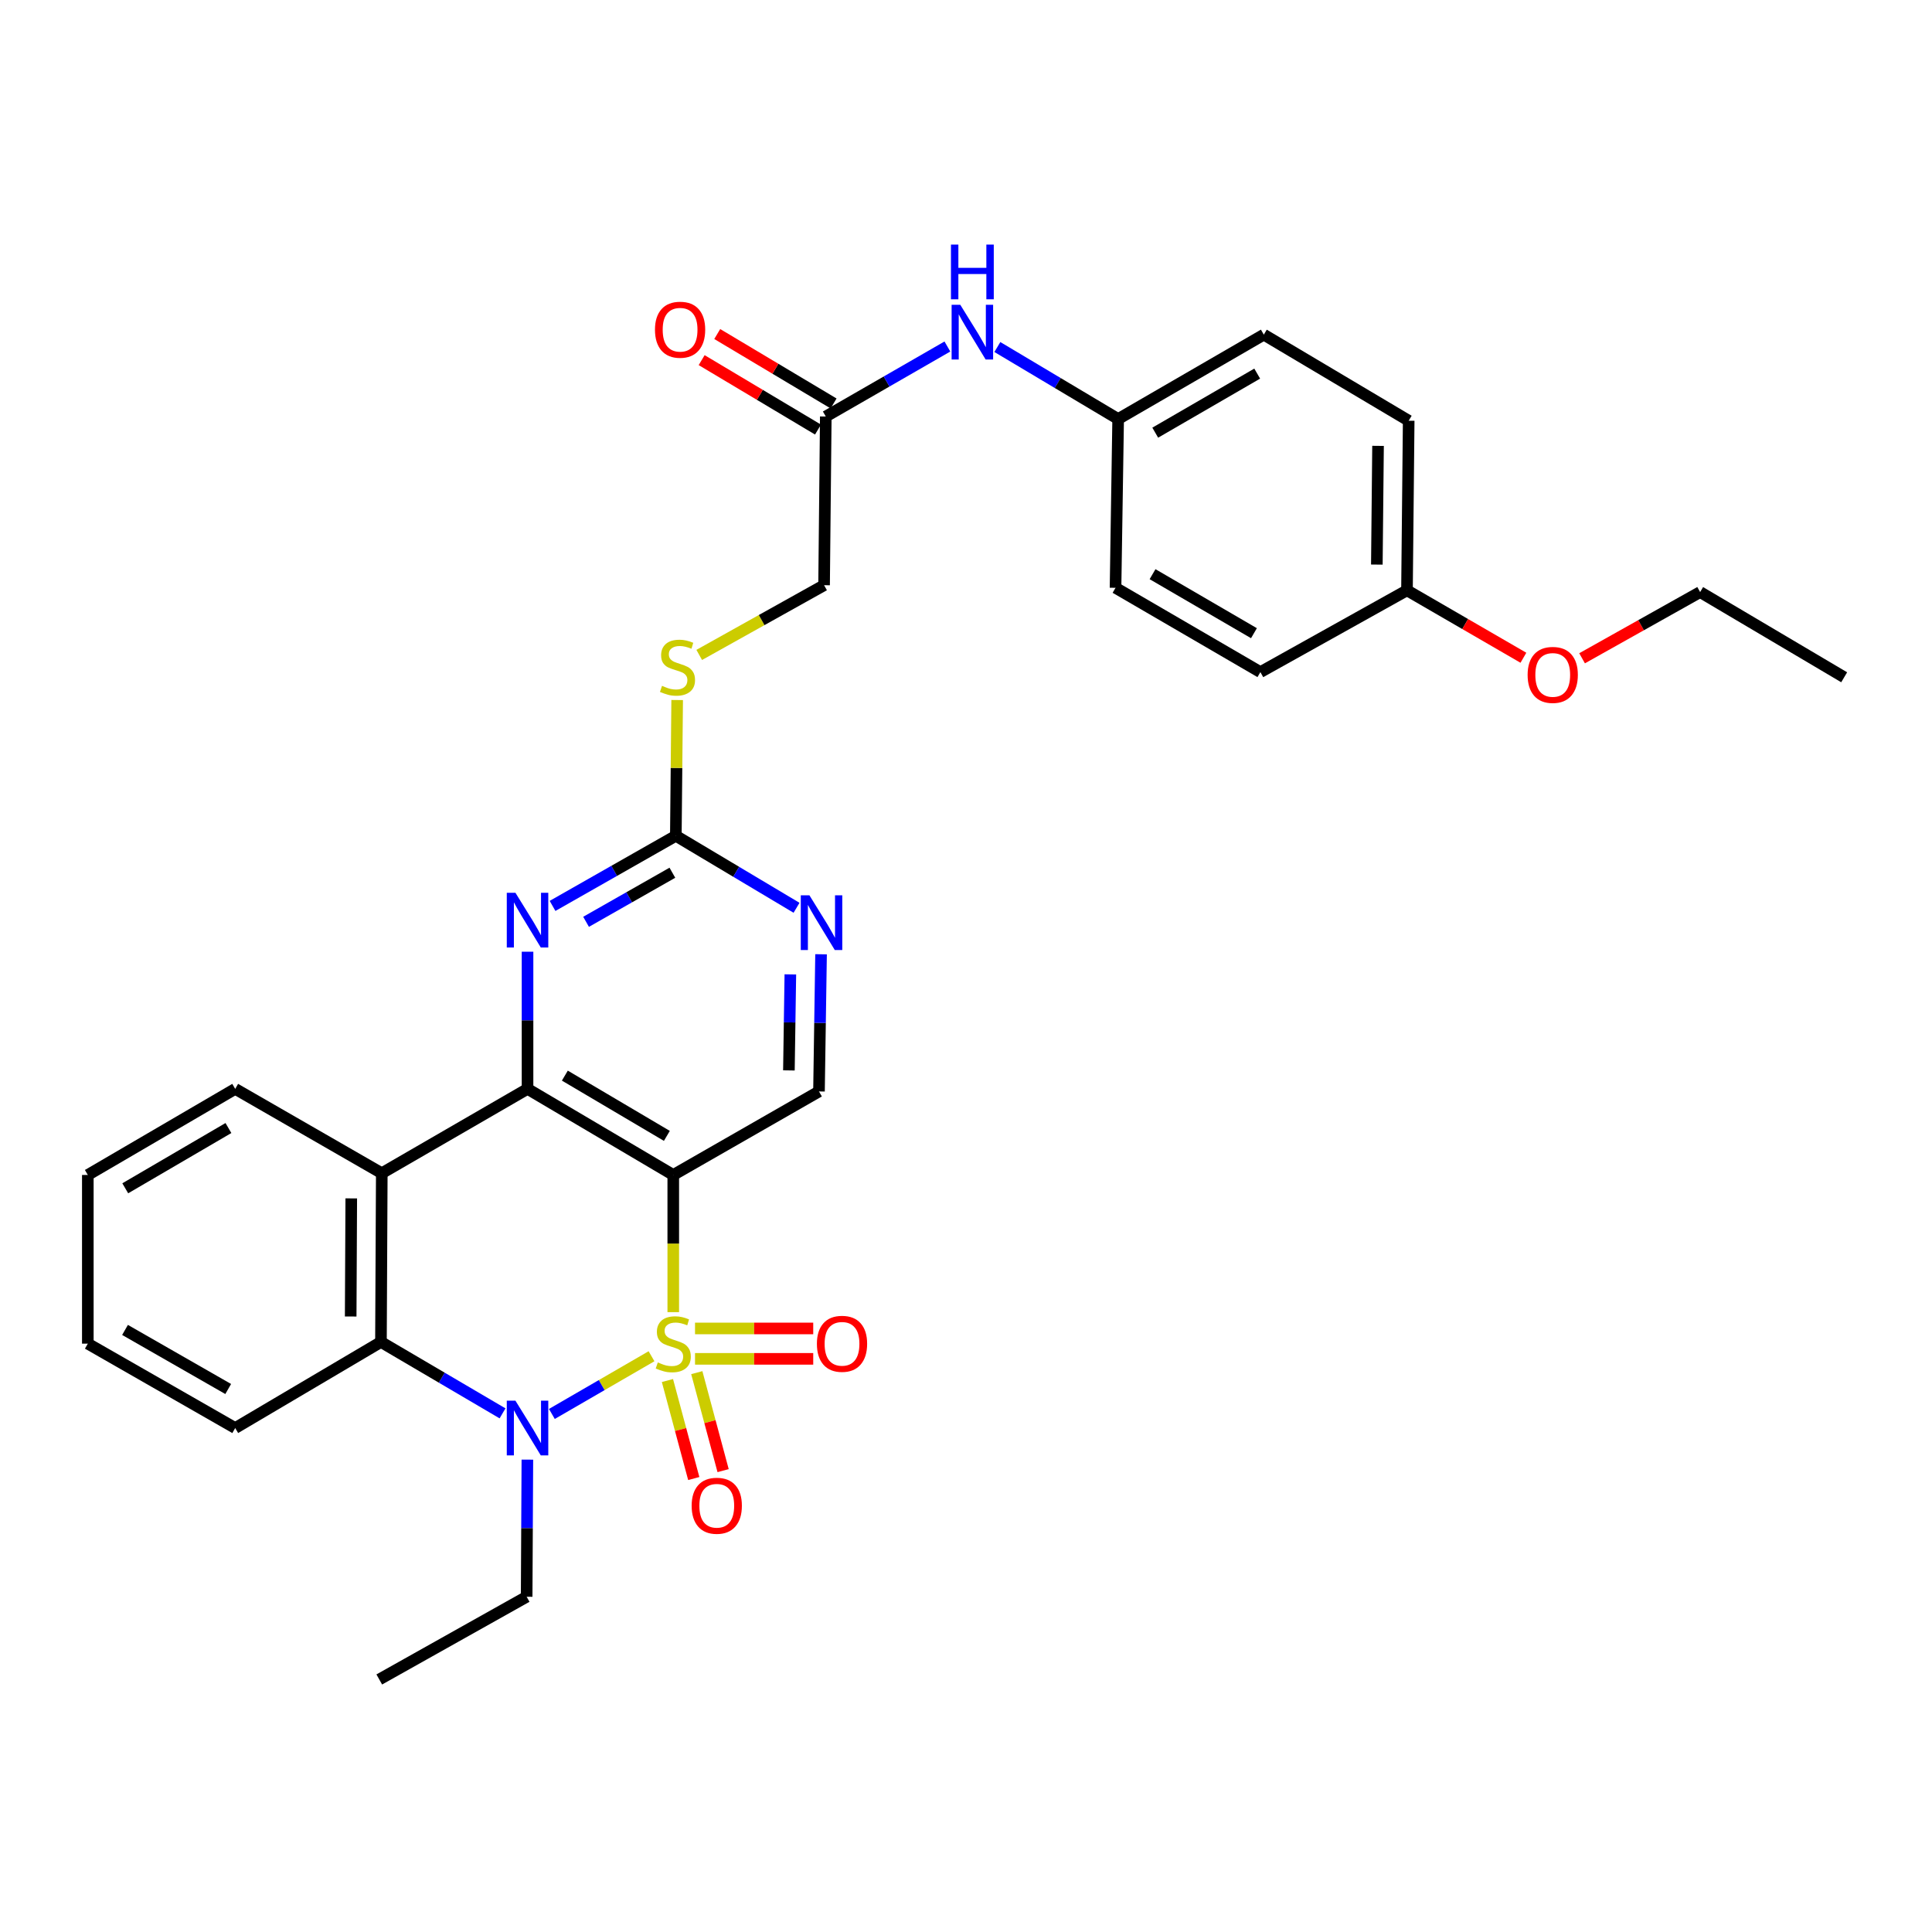 <?xml version='1.0' encoding='iso-8859-1'?>
<svg version='1.1' baseProfile='full'
              xmlns='http://www.w3.org/2000/svg'
                      xmlns:rdkit='http://www.rdkit.org/xml'
                      xmlns:xlink='http://www.w3.org/1999/xlink'
                  xml:space='preserve'
width='1000px' height='1000px' viewBox='0 0 1000 1000'>
<!-- END OF HEADER -->
<rect style='opacity:1.0;fill:#FFFFFF;stroke:none' width='1000' height='1000' x='0' y='0'> </rect>
<path class='bond-0' d='M 348.482,679.167 L 348.482,643.663' style='fill:none;fill-rule:evenodd;stroke:#CCCC00;stroke-width:6px;stroke-linecap:butt;stroke-linejoin:miter;stroke-opacity:1' />
<path class='bond-0' d='M 348.482,643.663 L 348.482,608.16' style='fill:none;fill-rule:evenodd;stroke:#000000;stroke-width:6px;stroke-linecap:butt;stroke-linejoin:miter;stroke-opacity:1' />
<path class='bond-1' d='M 337.223,701.99 L 311.434,716.926' style='fill:none;fill-rule:evenodd;stroke:#CCCC00;stroke-width:6px;stroke-linecap:butt;stroke-linejoin:miter;stroke-opacity:1' />
<path class='bond-1' d='M 311.434,716.926 L 285.645,731.861' style='fill:none;fill-rule:evenodd;stroke:#0000FF;stroke-width:6px;stroke-linecap:butt;stroke-linejoin:miter;stroke-opacity:1' />
<path class='bond-8' d='M 359.746,703.336 L 390.335,703.336' style='fill:none;fill-rule:evenodd;stroke:#CCCC00;stroke-width:6px;stroke-linecap:butt;stroke-linejoin:miter;stroke-opacity:1' />
<path class='bond-8' d='M 390.335,703.336 L 420.925,703.336' style='fill:none;fill-rule:evenodd;stroke:#FF0000;stroke-width:6px;stroke-linecap:butt;stroke-linejoin:miter;stroke-opacity:1' />
<path class='bond-8' d='M 359.746,687.603 L 390.335,687.603' style='fill:none;fill-rule:evenodd;stroke:#CCCC00;stroke-width:6px;stroke-linecap:butt;stroke-linejoin:miter;stroke-opacity:1' />
<path class='bond-8' d='M 390.335,687.603 L 420.925,687.603' style='fill:none;fill-rule:evenodd;stroke:#FF0000;stroke-width:6px;stroke-linecap:butt;stroke-linejoin:miter;stroke-opacity:1' />
<path class='bond-9' d='M 345.465,714.56 L 352.277,739.922' style='fill:none;fill-rule:evenodd;stroke:#CCCC00;stroke-width:6px;stroke-linecap:butt;stroke-linejoin:miter;stroke-opacity:1' />
<path class='bond-9' d='M 352.277,739.922 L 359.09,765.284' style='fill:none;fill-rule:evenodd;stroke:#FF0000;stroke-width:6px;stroke-linecap:butt;stroke-linejoin:miter;stroke-opacity:1' />
<path class='bond-9' d='M 360.659,710.478 L 367.472,735.84' style='fill:none;fill-rule:evenodd;stroke:#CCCC00;stroke-width:6px;stroke-linecap:butt;stroke-linejoin:miter;stroke-opacity:1' />
<path class='bond-9' d='M 367.472,735.84 L 374.284,761.202' style='fill:none;fill-rule:evenodd;stroke:#FF0000;stroke-width:6px;stroke-linecap:butt;stroke-linejoin:miter;stroke-opacity:1' />
<path class='bond-2' d='M 348.482,608.16 L 273.051,563.6' style='fill:none;fill-rule:evenodd;stroke:#000000;stroke-width:6px;stroke-linecap:butt;stroke-linejoin:miter;stroke-opacity:1' />
<path class='bond-2' d='M 345.169,587.93 L 292.367,556.738' style='fill:none;fill-rule:evenodd;stroke:#000000;stroke-width:6px;stroke-linecap:butt;stroke-linejoin:miter;stroke-opacity:1' />
<path class='bond-7' d='M 348.482,608.16 L 423.904,564.929' style='fill:none;fill-rule:evenodd;stroke:#000000;stroke-width:6px;stroke-linecap:butt;stroke-linejoin:miter;stroke-opacity:1' />
<path class='bond-4' d='M 260.111,731.555 L 228.647,713.075' style='fill:none;fill-rule:evenodd;stroke:#0000FF;stroke-width:6px;stroke-linecap:butt;stroke-linejoin:miter;stroke-opacity:1' />
<path class='bond-4' d='M 228.647,713.075 L 197.182,694.595' style='fill:none;fill-rule:evenodd;stroke:#000000;stroke-width:6px;stroke-linecap:butt;stroke-linejoin:miter;stroke-opacity:1' />
<path class='bond-15' d='M 272.966,755.498 L 272.781,790.99' style='fill:none;fill-rule:evenodd;stroke:#0000FF;stroke-width:6px;stroke-linecap:butt;stroke-linejoin:miter;stroke-opacity:1' />
<path class='bond-15' d='M 272.781,790.99 L 272.596,826.482' style='fill:none;fill-rule:evenodd;stroke:#000000;stroke-width:6px;stroke-linecap:butt;stroke-linejoin:miter;stroke-opacity:1' />
<path class='bond-5' d='M 273.051,563.6 L 273.051,528.104' style='fill:none;fill-rule:evenodd;stroke:#000000;stroke-width:6px;stroke-linecap:butt;stroke-linejoin:miter;stroke-opacity:1' />
<path class='bond-5' d='M 273.051,528.104 L 273.051,492.608' style='fill:none;fill-rule:evenodd;stroke:#0000FF;stroke-width:6px;stroke-linecap:butt;stroke-linejoin:miter;stroke-opacity:1' />
<path class='bond-31' d='M 273.051,563.6 L 197.611,607.259' style='fill:none;fill-rule:evenodd;stroke:#000000;stroke-width:6px;stroke-linecap:butt;stroke-linejoin:miter;stroke-opacity:1' />
<path class='bond-3' d='M 197.611,607.259 L 197.182,694.595' style='fill:none;fill-rule:evenodd;stroke:#000000;stroke-width:6px;stroke-linecap:butt;stroke-linejoin:miter;stroke-opacity:1' />
<path class='bond-3' d='M 181.814,620.283 L 181.514,681.418' style='fill:none;fill-rule:evenodd;stroke:#000000;stroke-width:6px;stroke-linecap:butt;stroke-linejoin:miter;stroke-opacity:1' />
<path class='bond-19' d='M 197.611,607.259 L 121.742,563.6' style='fill:none;fill-rule:evenodd;stroke:#000000;stroke-width:6px;stroke-linecap:butt;stroke-linejoin:miter;stroke-opacity:1' />
<path class='bond-20' d='M 197.182,694.595 L 121.742,739.155' style='fill:none;fill-rule:evenodd;stroke:#000000;stroke-width:6px;stroke-linecap:butt;stroke-linejoin:miter;stroke-opacity:1' />
<path class='bond-32' d='M 285.998,468.9 L 317.904,450.752' style='fill:none;fill-rule:evenodd;stroke:#0000FF;stroke-width:6px;stroke-linecap:butt;stroke-linejoin:miter;stroke-opacity:1' />
<path class='bond-32' d='M 317.904,450.752 L 349.811,432.605' style='fill:none;fill-rule:evenodd;stroke:#000000;stroke-width:6px;stroke-linecap:butt;stroke-linejoin:miter;stroke-opacity:1' />
<path class='bond-32' d='M 303.349,477.131 L 325.683,464.428' style='fill:none;fill-rule:evenodd;stroke:#0000FF;stroke-width:6px;stroke-linecap:butt;stroke-linejoin:miter;stroke-opacity:1' />
<path class='bond-32' d='M 325.683,464.428 L 348.017,451.725' style='fill:none;fill-rule:evenodd;stroke:#000000;stroke-width:6px;stroke-linecap:butt;stroke-linejoin:miter;stroke-opacity:1' />
<path class='bond-6' d='M 349.811,432.605 L 381.05,451.237' style='fill:none;fill-rule:evenodd;stroke:#000000;stroke-width:6px;stroke-linecap:butt;stroke-linejoin:miter;stroke-opacity:1' />
<path class='bond-6' d='M 381.05,451.237 L 412.289,469.869' style='fill:none;fill-rule:evenodd;stroke:#0000FF;stroke-width:6px;stroke-linecap:butt;stroke-linejoin:miter;stroke-opacity:1' />
<path class='bond-13' d='M 349.811,432.605 L 350.155,397.469' style='fill:none;fill-rule:evenodd;stroke:#000000;stroke-width:6px;stroke-linecap:butt;stroke-linejoin:miter;stroke-opacity:1' />
<path class='bond-13' d='M 350.155,397.469 L 350.5,362.332' style='fill:none;fill-rule:evenodd;stroke:#CCCC00;stroke-width:6px;stroke-linecap:butt;stroke-linejoin:miter;stroke-opacity:1' />
<path class='bond-10' d='M 423.904,564.929 L 424.441,529.428' style='fill:none;fill-rule:evenodd;stroke:#000000;stroke-width:6px;stroke-linecap:butt;stroke-linejoin:miter;stroke-opacity:1' />
<path class='bond-10' d='M 424.441,529.428 L 424.977,493.928' style='fill:none;fill-rule:evenodd;stroke:#0000FF;stroke-width:6px;stroke-linecap:butt;stroke-linejoin:miter;stroke-opacity:1' />
<path class='bond-10' d='M 408.334,554.041 L 408.71,529.191' style='fill:none;fill-rule:evenodd;stroke:#000000;stroke-width:6px;stroke-linecap:butt;stroke-linejoin:miter;stroke-opacity:1' />
<path class='bond-10' d='M 408.71,529.191 L 409.085,504.34' style='fill:none;fill-rule:evenodd;stroke:#0000FF;stroke-width:6px;stroke-linecap:butt;stroke-linejoin:miter;stroke-opacity:1' />
<path class='bond-11' d='M 427.427,215.585 L 426.544,302.903' style='fill:none;fill-rule:evenodd;stroke:#000000;stroke-width:6px;stroke-linecap:butt;stroke-linejoin:miter;stroke-opacity:1' />
<path class='bond-12' d='M 427.427,215.585 L 458.897,197.468' style='fill:none;fill-rule:evenodd;stroke:#000000;stroke-width:6px;stroke-linecap:butt;stroke-linejoin:miter;stroke-opacity:1' />
<path class='bond-12' d='M 458.897,197.468 L 490.367,179.351' style='fill:none;fill-rule:evenodd;stroke:#0000FF;stroke-width:6px;stroke-linecap:butt;stroke-linejoin:miter;stroke-opacity:1' />
<path class='bond-14' d='M 431.458,208.83 L 401.349,190.861' style='fill:none;fill-rule:evenodd;stroke:#000000;stroke-width:6px;stroke-linecap:butt;stroke-linejoin:miter;stroke-opacity:1' />
<path class='bond-14' d='M 401.349,190.861 L 371.24,172.893' style='fill:none;fill-rule:evenodd;stroke:#FF0000;stroke-width:6px;stroke-linecap:butt;stroke-linejoin:miter;stroke-opacity:1' />
<path class='bond-14' d='M 423.396,222.34 L 393.287,204.371' style='fill:none;fill-rule:evenodd;stroke:#000000;stroke-width:6px;stroke-linecap:butt;stroke-linejoin:miter;stroke-opacity:1' />
<path class='bond-14' d='M 393.287,204.371 L 363.177,186.403' style='fill:none;fill-rule:evenodd;stroke:#FF0000;stroke-width:6px;stroke-linecap:butt;stroke-linejoin:miter;stroke-opacity:1' />
<path class='bond-17' d='M 516.231,179.619 L 547.492,198.253' style='fill:none;fill-rule:evenodd;stroke:#0000FF;stroke-width:6px;stroke-linecap:butt;stroke-linejoin:miter;stroke-opacity:1' />
<path class='bond-17' d='M 547.492,198.253 L 578.753,216.887' style='fill:none;fill-rule:evenodd;stroke:#000000;stroke-width:6px;stroke-linecap:butt;stroke-linejoin:miter;stroke-opacity:1' />
<path class='bond-16' d='M 361.92,338.986 L 394.232,320.945' style='fill:none;fill-rule:evenodd;stroke:#CCCC00;stroke-width:6px;stroke-linecap:butt;stroke-linejoin:miter;stroke-opacity:1' />
<path class='bond-16' d='M 394.232,320.945 L 426.544,302.903' style='fill:none;fill-rule:evenodd;stroke:#000000;stroke-width:6px;stroke-linecap:butt;stroke-linejoin:miter;stroke-opacity:1' />
<path class='bond-27' d='M 272.596,826.482 L 196.308,869.285' style='fill:none;fill-rule:evenodd;stroke:#000000;stroke-width:6px;stroke-linecap:butt;stroke-linejoin:miter;stroke-opacity:1' />
<path class='bond-21' d='M 578.753,216.887 L 577.398,304.249' style='fill:none;fill-rule:evenodd;stroke:#000000;stroke-width:6px;stroke-linecap:butt;stroke-linejoin:miter;stroke-opacity:1' />
<path class='bond-22' d='M 578.753,216.887 L 654.149,173.21' style='fill:none;fill-rule:evenodd;stroke:#000000;stroke-width:6px;stroke-linecap:butt;stroke-linejoin:miter;stroke-opacity:1' />
<path class='bond-22' d='M 597.949,223.949 L 650.726,193.376' style='fill:none;fill-rule:evenodd;stroke:#000000;stroke-width:6px;stroke-linecap:butt;stroke-linejoin:miter;stroke-opacity:1' />
<path class='bond-18' d='M 728.252,305.552 L 729.134,217.77' style='fill:none;fill-rule:evenodd;stroke:#000000;stroke-width:6px;stroke-linecap:butt;stroke-linejoin:miter;stroke-opacity:1' />
<path class='bond-18' d='M 712.652,292.226 L 713.27,230.779' style='fill:none;fill-rule:evenodd;stroke:#000000;stroke-width:6px;stroke-linecap:butt;stroke-linejoin:miter;stroke-opacity:1' />
<path class='bond-25' d='M 728.252,305.552 L 758.382,323.003' style='fill:none;fill-rule:evenodd;stroke:#000000;stroke-width:6px;stroke-linecap:butt;stroke-linejoin:miter;stroke-opacity:1' />
<path class='bond-25' d='M 758.382,323.003 L 788.512,340.454' style='fill:none;fill-rule:evenodd;stroke:#FF0000;stroke-width:6px;stroke-linecap:butt;stroke-linejoin:miter;stroke-opacity:1' />
<path class='bond-34' d='M 728.252,305.552 L 652.375,347.882' style='fill:none;fill-rule:evenodd;stroke:#000000;stroke-width:6px;stroke-linecap:butt;stroke-linejoin:miter;stroke-opacity:1' />
<path class='bond-33' d='M 121.742,563.6 L 45.455,608.16' style='fill:none;fill-rule:evenodd;stroke:#000000;stroke-width:6px;stroke-linecap:butt;stroke-linejoin:miter;stroke-opacity:1' />
<path class='bond-33' d='M 118.234,583.869 L 64.833,615.061' style='fill:none;fill-rule:evenodd;stroke:#000000;stroke-width:6px;stroke-linecap:butt;stroke-linejoin:miter;stroke-opacity:1' />
<path class='bond-29' d='M 121.742,739.155 L 45.455,695.469' style='fill:none;fill-rule:evenodd;stroke:#000000;stroke-width:6px;stroke-linecap:butt;stroke-linejoin:miter;stroke-opacity:1' />
<path class='bond-29' d='M 118.117,718.949 L 64.716,688.369' style='fill:none;fill-rule:evenodd;stroke:#000000;stroke-width:6px;stroke-linecap:butt;stroke-linejoin:miter;stroke-opacity:1' />
<path class='bond-24' d='M 577.398,304.249 L 652.375,347.882' style='fill:none;fill-rule:evenodd;stroke:#000000;stroke-width:6px;stroke-linecap:butt;stroke-linejoin:miter;stroke-opacity:1' />
<path class='bond-24' d='M 596.558,297.196 L 649.042,327.739' style='fill:none;fill-rule:evenodd;stroke:#000000;stroke-width:6px;stroke-linecap:butt;stroke-linejoin:miter;stroke-opacity:1' />
<path class='bond-23' d='M 654.149,173.21 L 729.134,217.77' style='fill:none;fill-rule:evenodd;stroke:#000000;stroke-width:6px;stroke-linecap:butt;stroke-linejoin:miter;stroke-opacity:1' />
<path class='bond-26' d='M 818.879,340.728 L 849.433,323.59' style='fill:none;fill-rule:evenodd;stroke:#FF0000;stroke-width:6px;stroke-linecap:butt;stroke-linejoin:miter;stroke-opacity:1' />
<path class='bond-26' d='M 849.433,323.59 L 879.988,306.452' style='fill:none;fill-rule:evenodd;stroke:#000000;stroke-width:6px;stroke-linecap:butt;stroke-linejoin:miter;stroke-opacity:1' />
<path class='bond-30' d='M 879.988,306.452 L 954.545,350.557' style='fill:none;fill-rule:evenodd;stroke:#000000;stroke-width:6px;stroke-linecap:butt;stroke-linejoin:miter;stroke-opacity:1' />
<path class='bond-28' d='M 45.455,608.16 L 45.455,695.469' style='fill:none;fill-rule:evenodd;stroke:#000000;stroke-width:6px;stroke-linecap:butt;stroke-linejoin:miter;stroke-opacity:1' />
<path  class='atom-0' d='M 340.482 705.189
Q 340.802 705.309, 342.122 705.869
Q 343.442 706.429, 344.882 706.789
Q 346.362 707.109, 347.802 707.109
Q 350.482 707.109, 352.042 705.829
Q 353.602 704.509, 353.602 702.229
Q 353.602 700.669, 352.802 699.709
Q 352.042 698.749, 350.842 698.229
Q 349.642 697.709, 347.642 697.109
Q 345.122 696.349, 343.602 695.629
Q 342.122 694.909, 341.042 693.389
Q 340.002 691.869, 340.002 689.309
Q 340.002 685.749, 342.402 683.549
Q 344.842 681.349, 349.642 681.349
Q 352.922 681.349, 356.642 682.909
L 355.722 685.989
Q 352.322 684.589, 349.762 684.589
Q 347.002 684.589, 345.482 685.749
Q 343.962 686.869, 344.002 688.829
Q 344.002 690.349, 344.762 691.269
Q 345.562 692.189, 346.682 692.709
Q 347.842 693.229, 349.762 693.829
Q 352.322 694.629, 353.842 695.429
Q 355.362 696.229, 356.442 697.869
Q 357.562 699.469, 357.562 702.229
Q 357.562 706.149, 354.922 708.269
Q 352.322 710.349, 347.962 710.349
Q 345.442 710.349, 343.522 709.789
Q 341.642 709.269, 339.402 708.349
L 340.482 705.189
' fill='#CCCC00'/>
<path  class='atom-2' d='M 266.791 724.995
L 276.071 739.995
Q 276.991 741.475, 278.471 744.155
Q 279.951 746.835, 280.031 746.995
L 280.031 724.995
L 283.791 724.995
L 283.791 753.315
L 279.911 753.315
L 269.951 736.915
Q 268.791 734.995, 267.551 732.795
Q 266.351 730.595, 265.991 729.915
L 265.991 753.315
L 262.311 753.315
L 262.311 724.995
L 266.791 724.995
' fill='#0000FF'/>
<path  class='atom-6' d='M 266.791 462.104
L 276.071 477.104
Q 276.991 478.584, 278.471 481.264
Q 279.951 483.944, 280.031 484.104
L 280.031 462.104
L 283.791 462.104
L 283.791 490.424
L 279.911 490.424
L 269.951 474.024
Q 268.791 472.104, 267.551 469.904
Q 266.351 467.704, 265.991 467.024
L 265.991 490.424
L 262.311 490.424
L 262.311 462.104
L 266.791 462.104
' fill='#0000FF'/>
<path  class='atom-9' d='M 422.827 695.549
Q 422.827 688.749, 426.187 684.949
Q 429.547 681.149, 435.827 681.149
Q 442.107 681.149, 445.467 684.949
Q 448.827 688.749, 448.827 695.549
Q 448.827 702.429, 445.427 706.349
Q 442.027 710.229, 435.827 710.229
Q 429.587 710.229, 426.187 706.349
Q 422.827 702.469, 422.827 695.549
M 435.827 707.029
Q 440.147 707.029, 442.467 704.149
Q 444.827 701.229, 444.827 695.549
Q 444.827 689.989, 442.467 687.189
Q 440.147 684.349, 435.827 684.349
Q 431.507 684.349, 429.147 687.149
Q 426.827 689.949, 426.827 695.549
Q 426.827 701.269, 429.147 704.149
Q 431.507 707.029, 435.827 707.029
' fill='#FF0000'/>
<path  class='atom-10' d='M 357.998 779.371
Q 357.998 772.571, 361.358 768.771
Q 364.718 764.971, 370.998 764.971
Q 377.278 764.971, 380.638 768.771
Q 383.998 772.571, 383.998 779.371
Q 383.998 786.251, 380.598 790.171
Q 377.198 794.051, 370.998 794.051
Q 364.758 794.051, 361.358 790.171
Q 357.998 786.291, 357.998 779.371
M 370.998 790.851
Q 375.318 790.851, 377.638 787.971
Q 379.998 785.051, 379.998 779.371
Q 379.998 773.811, 377.638 771.011
Q 375.318 768.171, 370.998 768.171
Q 366.678 768.171, 364.318 770.971
Q 361.998 773.771, 361.998 779.371
Q 361.998 785.091, 364.318 787.971
Q 366.678 790.851, 370.998 790.851
' fill='#FF0000'/>
<path  class='atom-11' d='M 418.964 463.424
L 428.244 478.424
Q 429.164 479.904, 430.644 482.584
Q 432.124 485.264, 432.204 485.424
L 432.204 463.424
L 435.964 463.424
L 435.964 491.744
L 432.084 491.744
L 422.124 475.344
Q 420.964 473.424, 419.724 471.224
Q 418.524 469.024, 418.164 468.344
L 418.164 491.744
L 414.484 491.744
L 414.484 463.424
L 418.964 463.424
' fill='#0000FF'/>
<path  class='atom-13' d='M 497.035 157.748
L 506.315 172.748
Q 507.235 174.228, 508.715 176.908
Q 510.195 179.588, 510.275 179.748
L 510.275 157.748
L 514.035 157.748
L 514.035 186.068
L 510.155 186.068
L 500.195 169.668
Q 499.035 167.748, 497.795 165.548
Q 496.595 163.348, 496.235 162.668
L 496.235 186.068
L 492.555 186.068
L 492.555 157.748
L 497.035 157.748
' fill='#0000FF'/>
<path  class='atom-13' d='M 492.215 126.596
L 496.055 126.596
L 496.055 138.636
L 510.535 138.636
L 510.535 126.596
L 514.375 126.596
L 514.375 154.916
L 510.535 154.916
L 510.535 141.836
L 496.055 141.836
L 496.055 154.916
L 492.215 154.916
L 492.215 126.596
' fill='#0000FF'/>
<path  class='atom-14' d='M 342.667 354.989
Q 342.987 355.109, 344.307 355.669
Q 345.627 356.229, 347.067 356.589
Q 348.547 356.909, 349.987 356.909
Q 352.667 356.909, 354.227 355.629
Q 355.787 354.309, 355.787 352.029
Q 355.787 350.469, 354.987 349.509
Q 354.227 348.549, 353.027 348.029
Q 351.827 347.509, 349.827 346.909
Q 347.307 346.149, 345.787 345.429
Q 344.307 344.709, 343.227 343.189
Q 342.187 341.669, 342.187 339.109
Q 342.187 335.549, 344.587 333.349
Q 347.027 331.149, 351.827 331.149
Q 355.107 331.149, 358.827 332.709
L 357.907 335.789
Q 354.507 334.389, 351.947 334.389
Q 349.187 334.389, 347.667 335.549
Q 346.147 336.669, 346.187 338.629
Q 346.187 340.149, 346.947 341.069
Q 347.747 341.989, 348.867 342.509
Q 350.027 343.029, 351.947 343.629
Q 354.507 344.429, 356.027 345.229
Q 357.547 346.029, 358.627 347.669
Q 359.747 349.269, 359.747 352.029
Q 359.747 355.949, 357.107 358.069
Q 354.507 360.149, 350.147 360.149
Q 347.627 360.149, 345.707 359.589
Q 343.827 359.069, 341.587 358.149
L 342.667 354.989
' fill='#CCCC00'/>
<path  class='atom-15' d='M 339.013 170.66
Q 339.013 163.86, 342.373 160.06
Q 345.733 156.26, 352.013 156.26
Q 358.293 156.26, 361.653 160.06
Q 365.013 163.86, 365.013 170.66
Q 365.013 177.54, 361.613 181.46
Q 358.213 185.34, 352.013 185.34
Q 345.773 185.34, 342.373 181.46
Q 339.013 177.58, 339.013 170.66
M 352.013 182.14
Q 356.333 182.14, 358.653 179.26
Q 361.013 176.34, 361.013 170.66
Q 361.013 165.1, 358.653 162.3
Q 356.333 159.46, 352.013 159.46
Q 347.693 159.46, 345.333 162.26
Q 343.013 165.06, 343.013 170.66
Q 343.013 176.38, 345.333 179.26
Q 347.693 182.14, 352.013 182.14
' fill='#FF0000'/>
<path  class='atom-26' d='M 790.692 349.326
Q 790.692 342.526, 794.052 338.726
Q 797.412 334.926, 803.692 334.926
Q 809.972 334.926, 813.332 338.726
Q 816.692 342.526, 816.692 349.326
Q 816.692 356.206, 813.292 360.126
Q 809.892 364.006, 803.692 364.006
Q 797.452 364.006, 794.052 360.126
Q 790.692 356.246, 790.692 349.326
M 803.692 360.806
Q 808.012 360.806, 810.332 357.926
Q 812.692 355.006, 812.692 349.326
Q 812.692 343.766, 810.332 340.966
Q 808.012 338.126, 803.692 338.126
Q 799.372 338.126, 797.012 340.926
Q 794.692 343.726, 794.692 349.326
Q 794.692 355.046, 797.012 357.926
Q 799.372 360.806, 803.692 360.806
' fill='#FF0000'/>
</svg>
